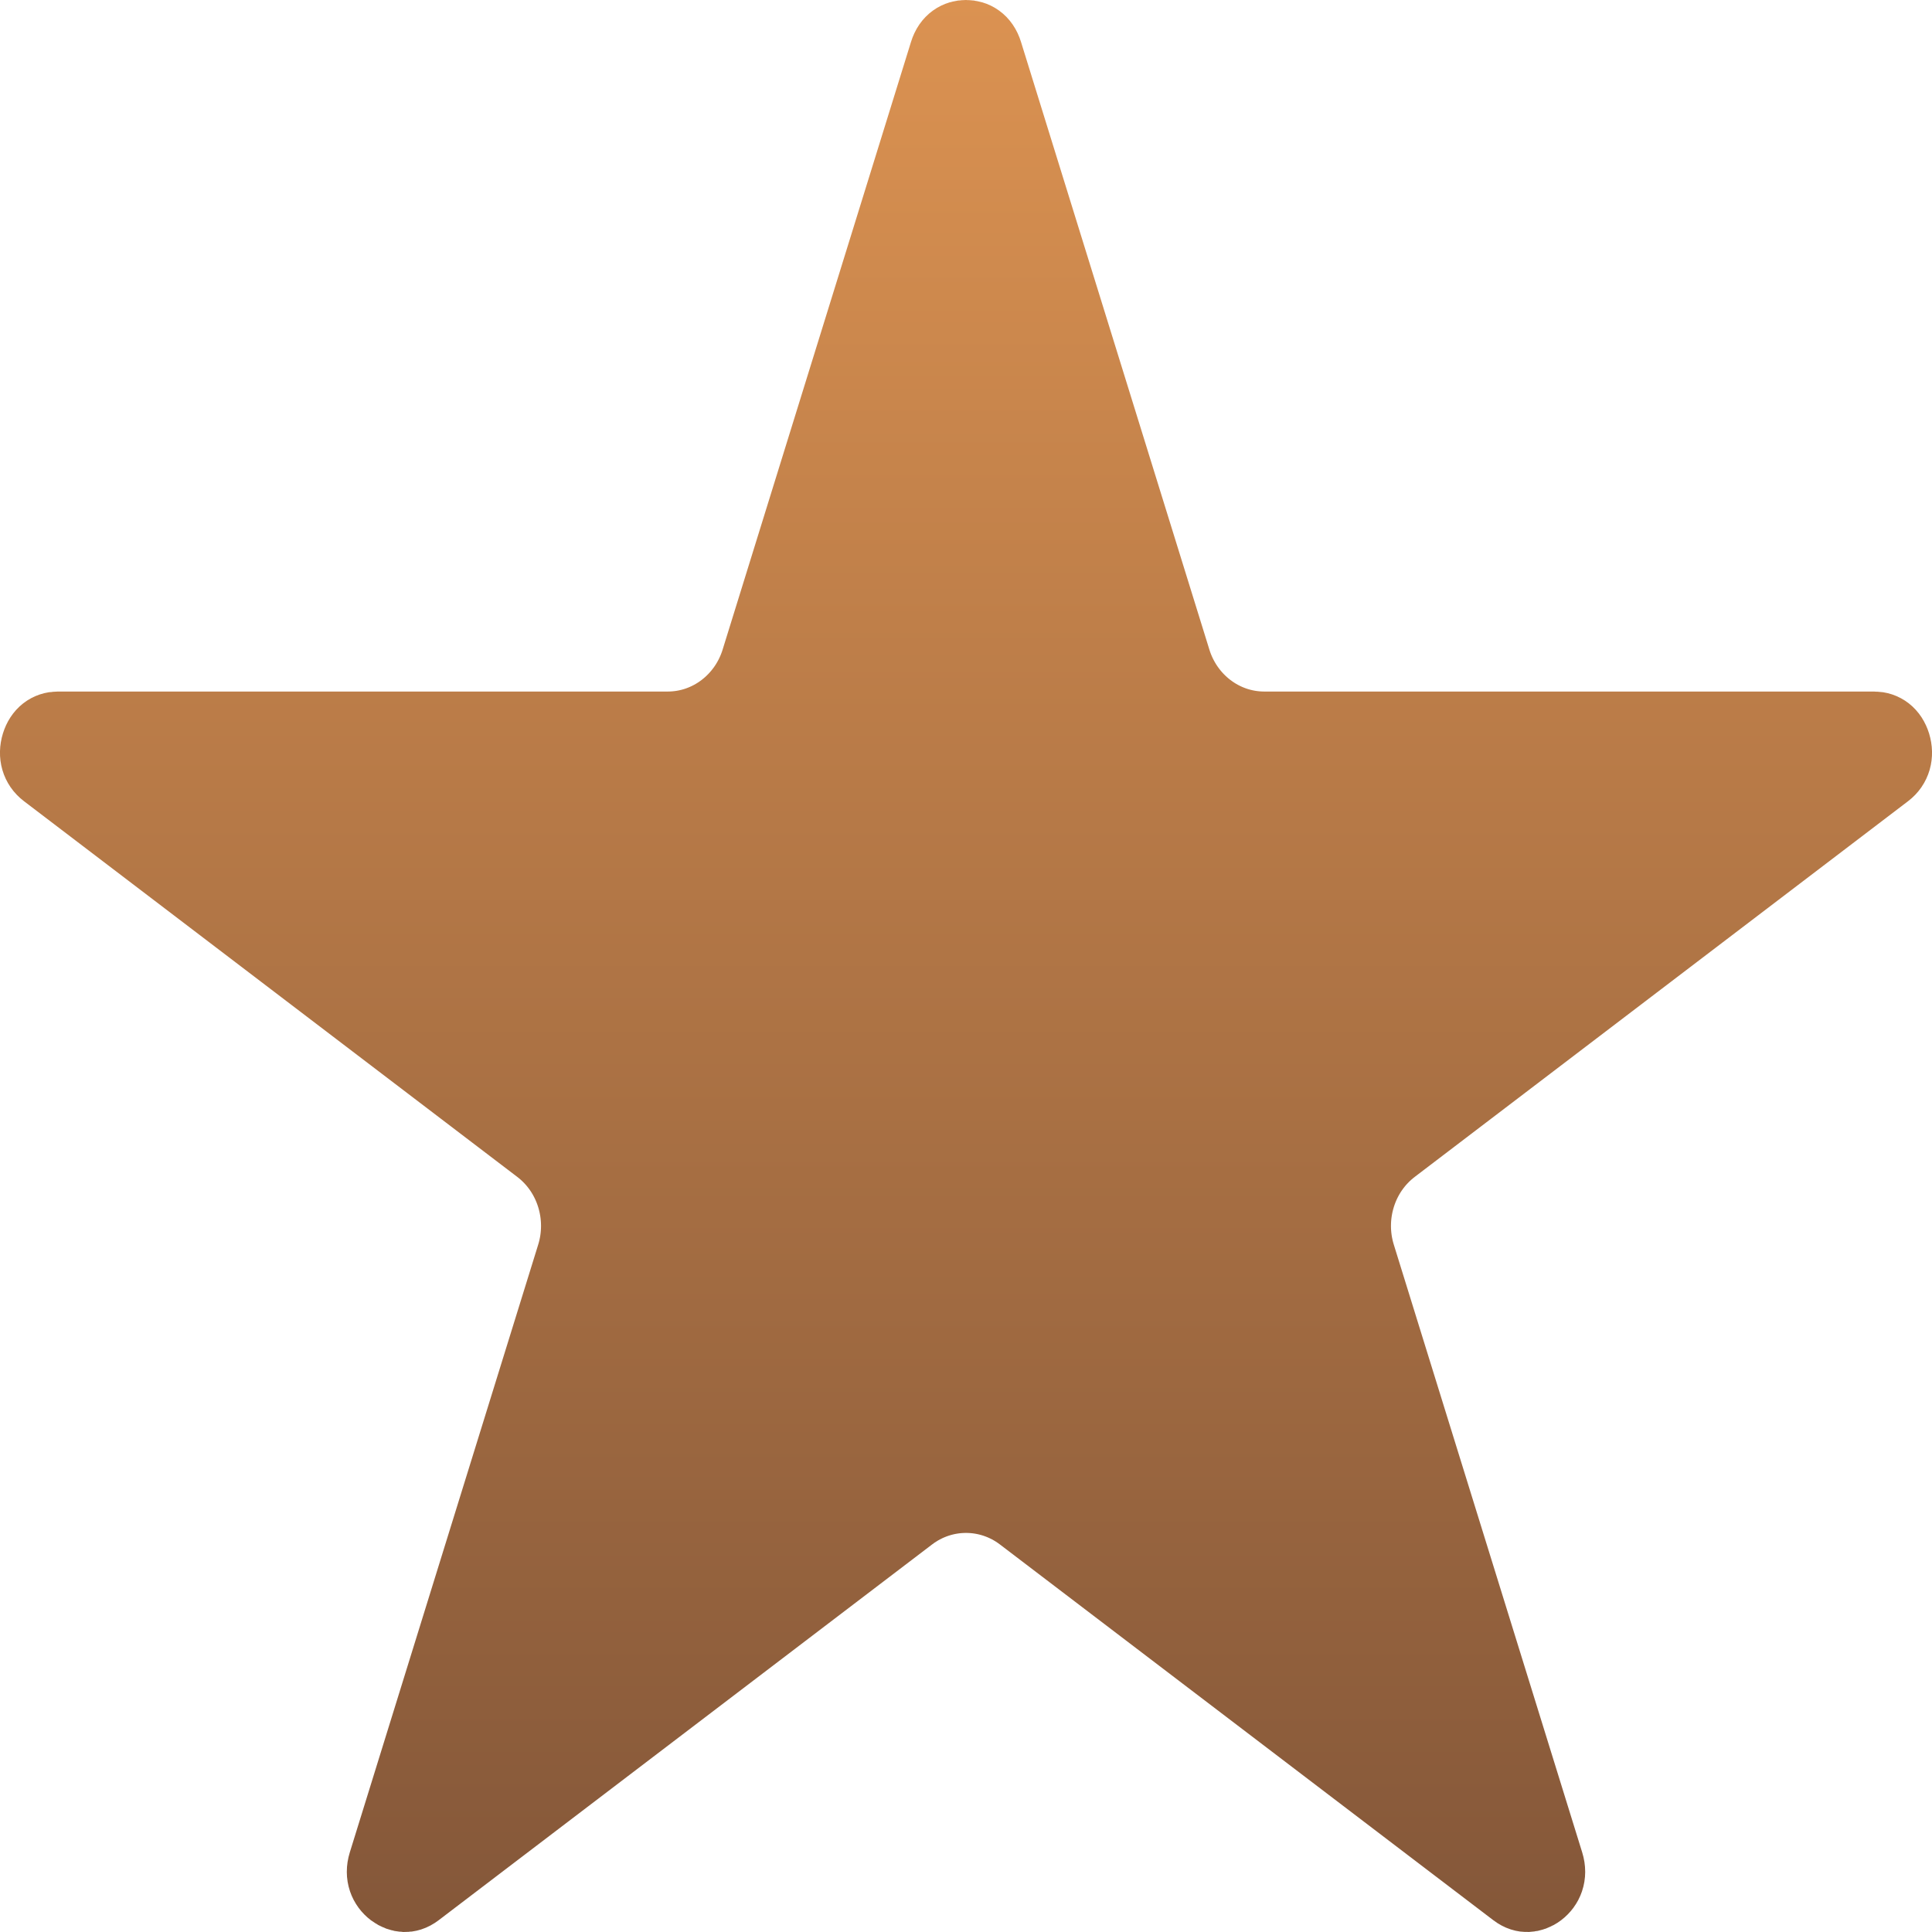 <svg xmlns="http://www.w3.org/2000/svg" width="50" height="50" viewBox="0 0 50 50" fill="none"><g clip-path="url(#clip0_1560_584)"><path d="M25.468 1.38L30.344 17.11C30.666 18.149 31.61 18.897 32.722 18.897L48.501 18.897C48.713 18.897 48.89 19.023 48.969 19.277C49.048 19.535 48.979 19.784 48.775 19.939L36.009 29.661C35.139 30.323 34.796 31.473 35.116 32.506L39.992 48.236C40.082 48.527 39.975 48.763 39.798 48.898C39.708 48.966 39.613 48.997 39.531 49C39.458 49.002 39.364 48.984 39.251 48.898L26.485 39.176C25.603 38.504 24.397 38.504 23.515 39.176L10.749 48.898C10.636 48.984 10.543 49.002 10.469 49C10.387 48.997 10.292 48.966 10.202 48.898C10.025 48.763 9.918 48.527 10.008 48.236L14.884 32.506C15.204 31.473 14.861 30.323 13.991 29.661L1.226 19.939C1.021 19.784 0.952 19.535 1.031 19.277C1.11 19.023 1.287 18.897 1.499 18.897L17.278 18.897C18.39 18.897 19.334 18.149 19.656 17.11L24.532 1.38C24.619 1.099 24.814 1 25 1C25.186 1 25.381 1.099 25.468 1.38Z" fill="url(#paint0_linear_1560_584)" stroke="url(#paint1_linear_1560_584)" stroke-width="2"></path></g><defs><linearGradient id="paint0_linear_1560_584" x1="25" y1="0" x2="25" y2="50" gradientUnits="userSpaceOnUse"><stop stop-color="#DB9251"></stop><stop offset="1" stop-color="#845739"></stop></linearGradient><linearGradient id="paint1_linear_1560_584" x1="25" y1="0" x2="25" y2="50" gradientUnits="userSpaceOnUse"><stop stop-color="#DB9251"></stop><stop offset="1" stop-color="#845739"></stop></linearGradient><clipPath id="clip0_1560_584"><rect width="50" height="50" fill="white"></rect></clipPath></defs></svg>